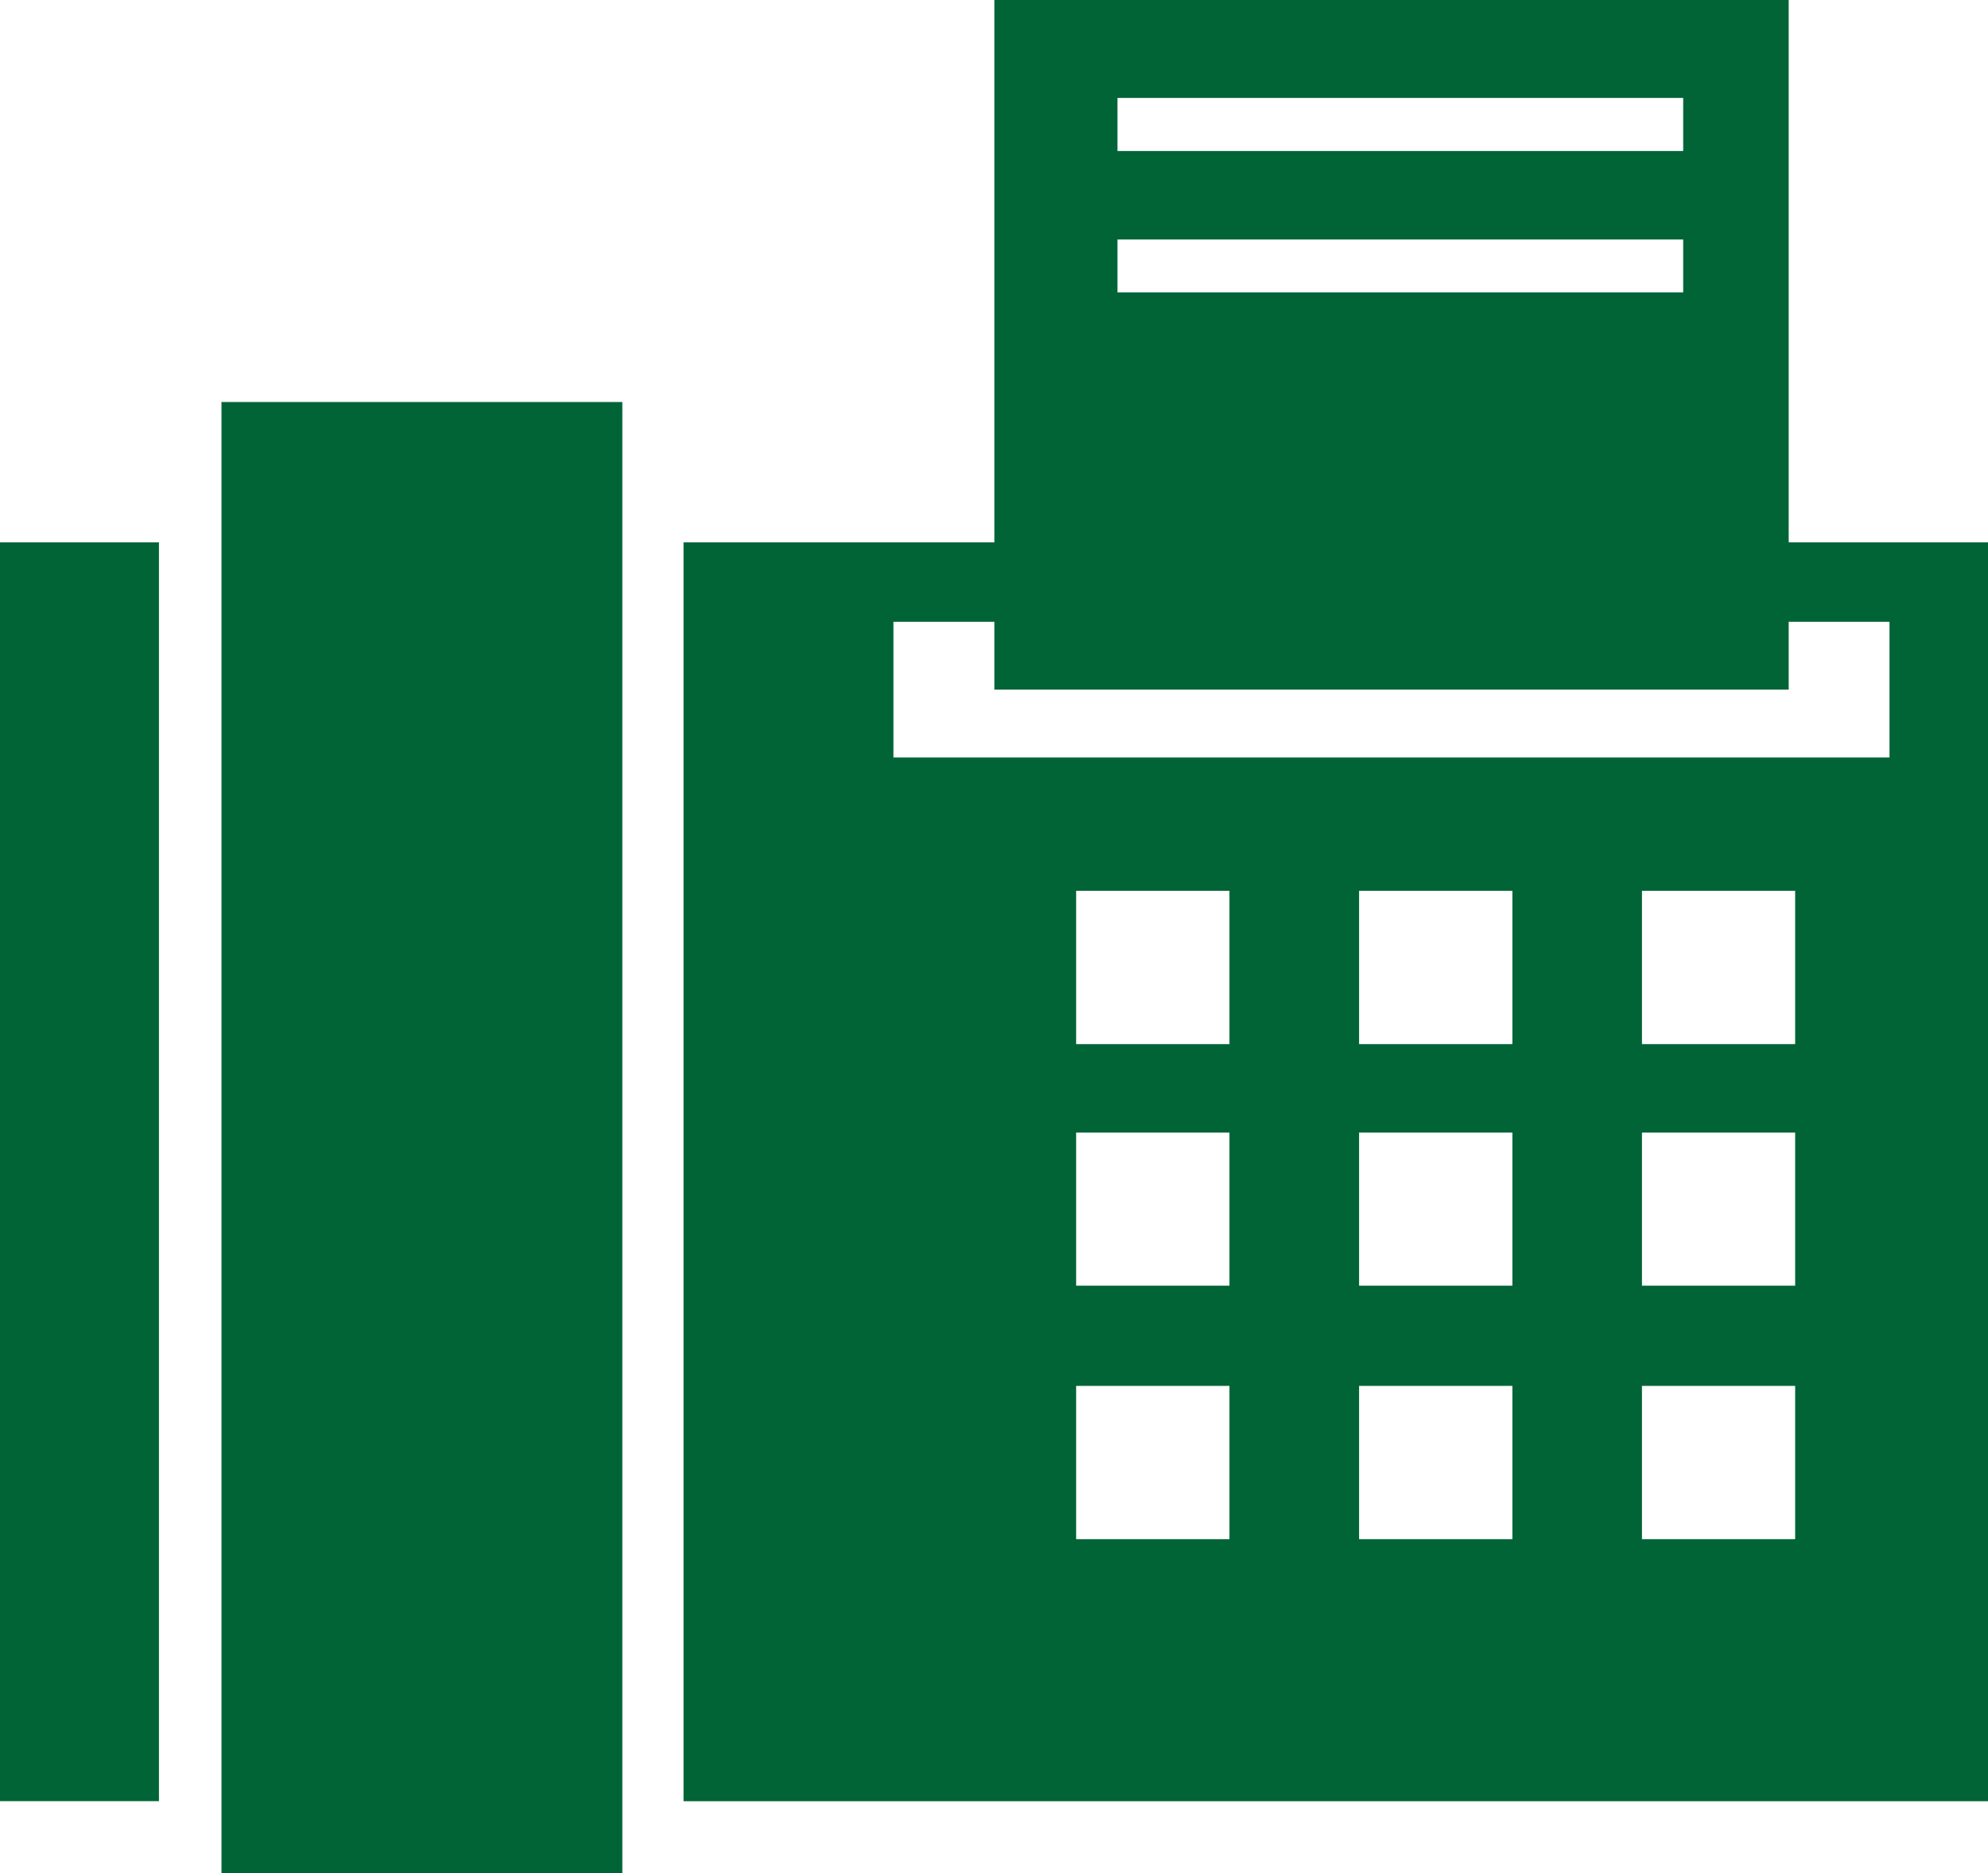 <?xml version="1.0" encoding="UTF-8" standalone="no"?>
<svg class="svgImg" xmlns="http://www.w3.org/2000/svg" xmlns:xlink="http://www.w3.org/1999/xlink" viewBox="0 0 31.73 29.896" width="100%" height="100%">
	<g>
		<path fill="#006436" d=" M 0 28.743 L 2.537 28.743 L 2.537 8.654 L 0 8.654 L 0 28.743 Z  M 28.549 8.654 L 28.549 0 L 15.871 0 L 15.871 8.654 L 10.91 8.654 L 10.91 28.744 L 31.73 28.744 L 31.73 8.654 L 28.549 8.654 Z  M 19.623 24.562 L 17.176 24.562 L 17.176 22.116 L 19.623 22.116 L 19.623 24.562 Z  M 19.623 20.517 L 17.176 20.517 L 17.176 18.073 L 19.623 18.073 L 19.623 20.517 Z  M 19.623 16.662 L 17.176 16.662 L 17.176 14.216 L 19.623 14.216 L 19.623 16.662 Z  M 24.139 24.562 L 21.692 24.562 L 21.692 22.116 L 24.139 22.116 L 24.139 24.562 Z  M 24.139 20.517 L 21.692 20.517 L 21.692 18.073 L 24.139 18.073 L 24.139 20.517 Z  M 24.139 16.662 L 21.692 16.662 L 21.692 14.216 L 24.139 14.216 L 24.139 16.662 Z  M 28.652 24.562 L 26.207 24.562 L 26.207 22.116 L 28.652 22.116 L 28.652 24.562 Z  M 28.652 20.517 L 26.207 20.517 L 26.207 18.073 L 28.652 18.073 L 28.652 20.517 Z  M 28.652 16.662 L 26.207 16.662 L 26.207 14.216 L 28.652 14.216 L 28.652 16.662 Z  M 30.158 12.088 L 14.26 12.088 L 14.26 9.923 L 15.871 9.923 L 15.871 11.005 L 28.549 11.005 L 28.549 9.923 L 30.158 9.923 C 30.158 9.923 30.158 12.088 30.158 12.088 Z  M 3.535 29.896 L 9.933 29.896 L 9.933 6.415 L 3.535 6.415 L 3.535 29.896 Z  M 26.865 2.41 L 17.836 2.41 L 17.836 1.563 L 26.865 1.563 C 26.865 1.563 26.865 2.41 26.865 2.41 Z  M 26.865 4.666 L 17.836 4.666 L 17.836 3.822 L 26.865 3.822 C 26.865 3.822 26.865 4.666 26.865 4.666 Z "/>
	</g>
</svg>
